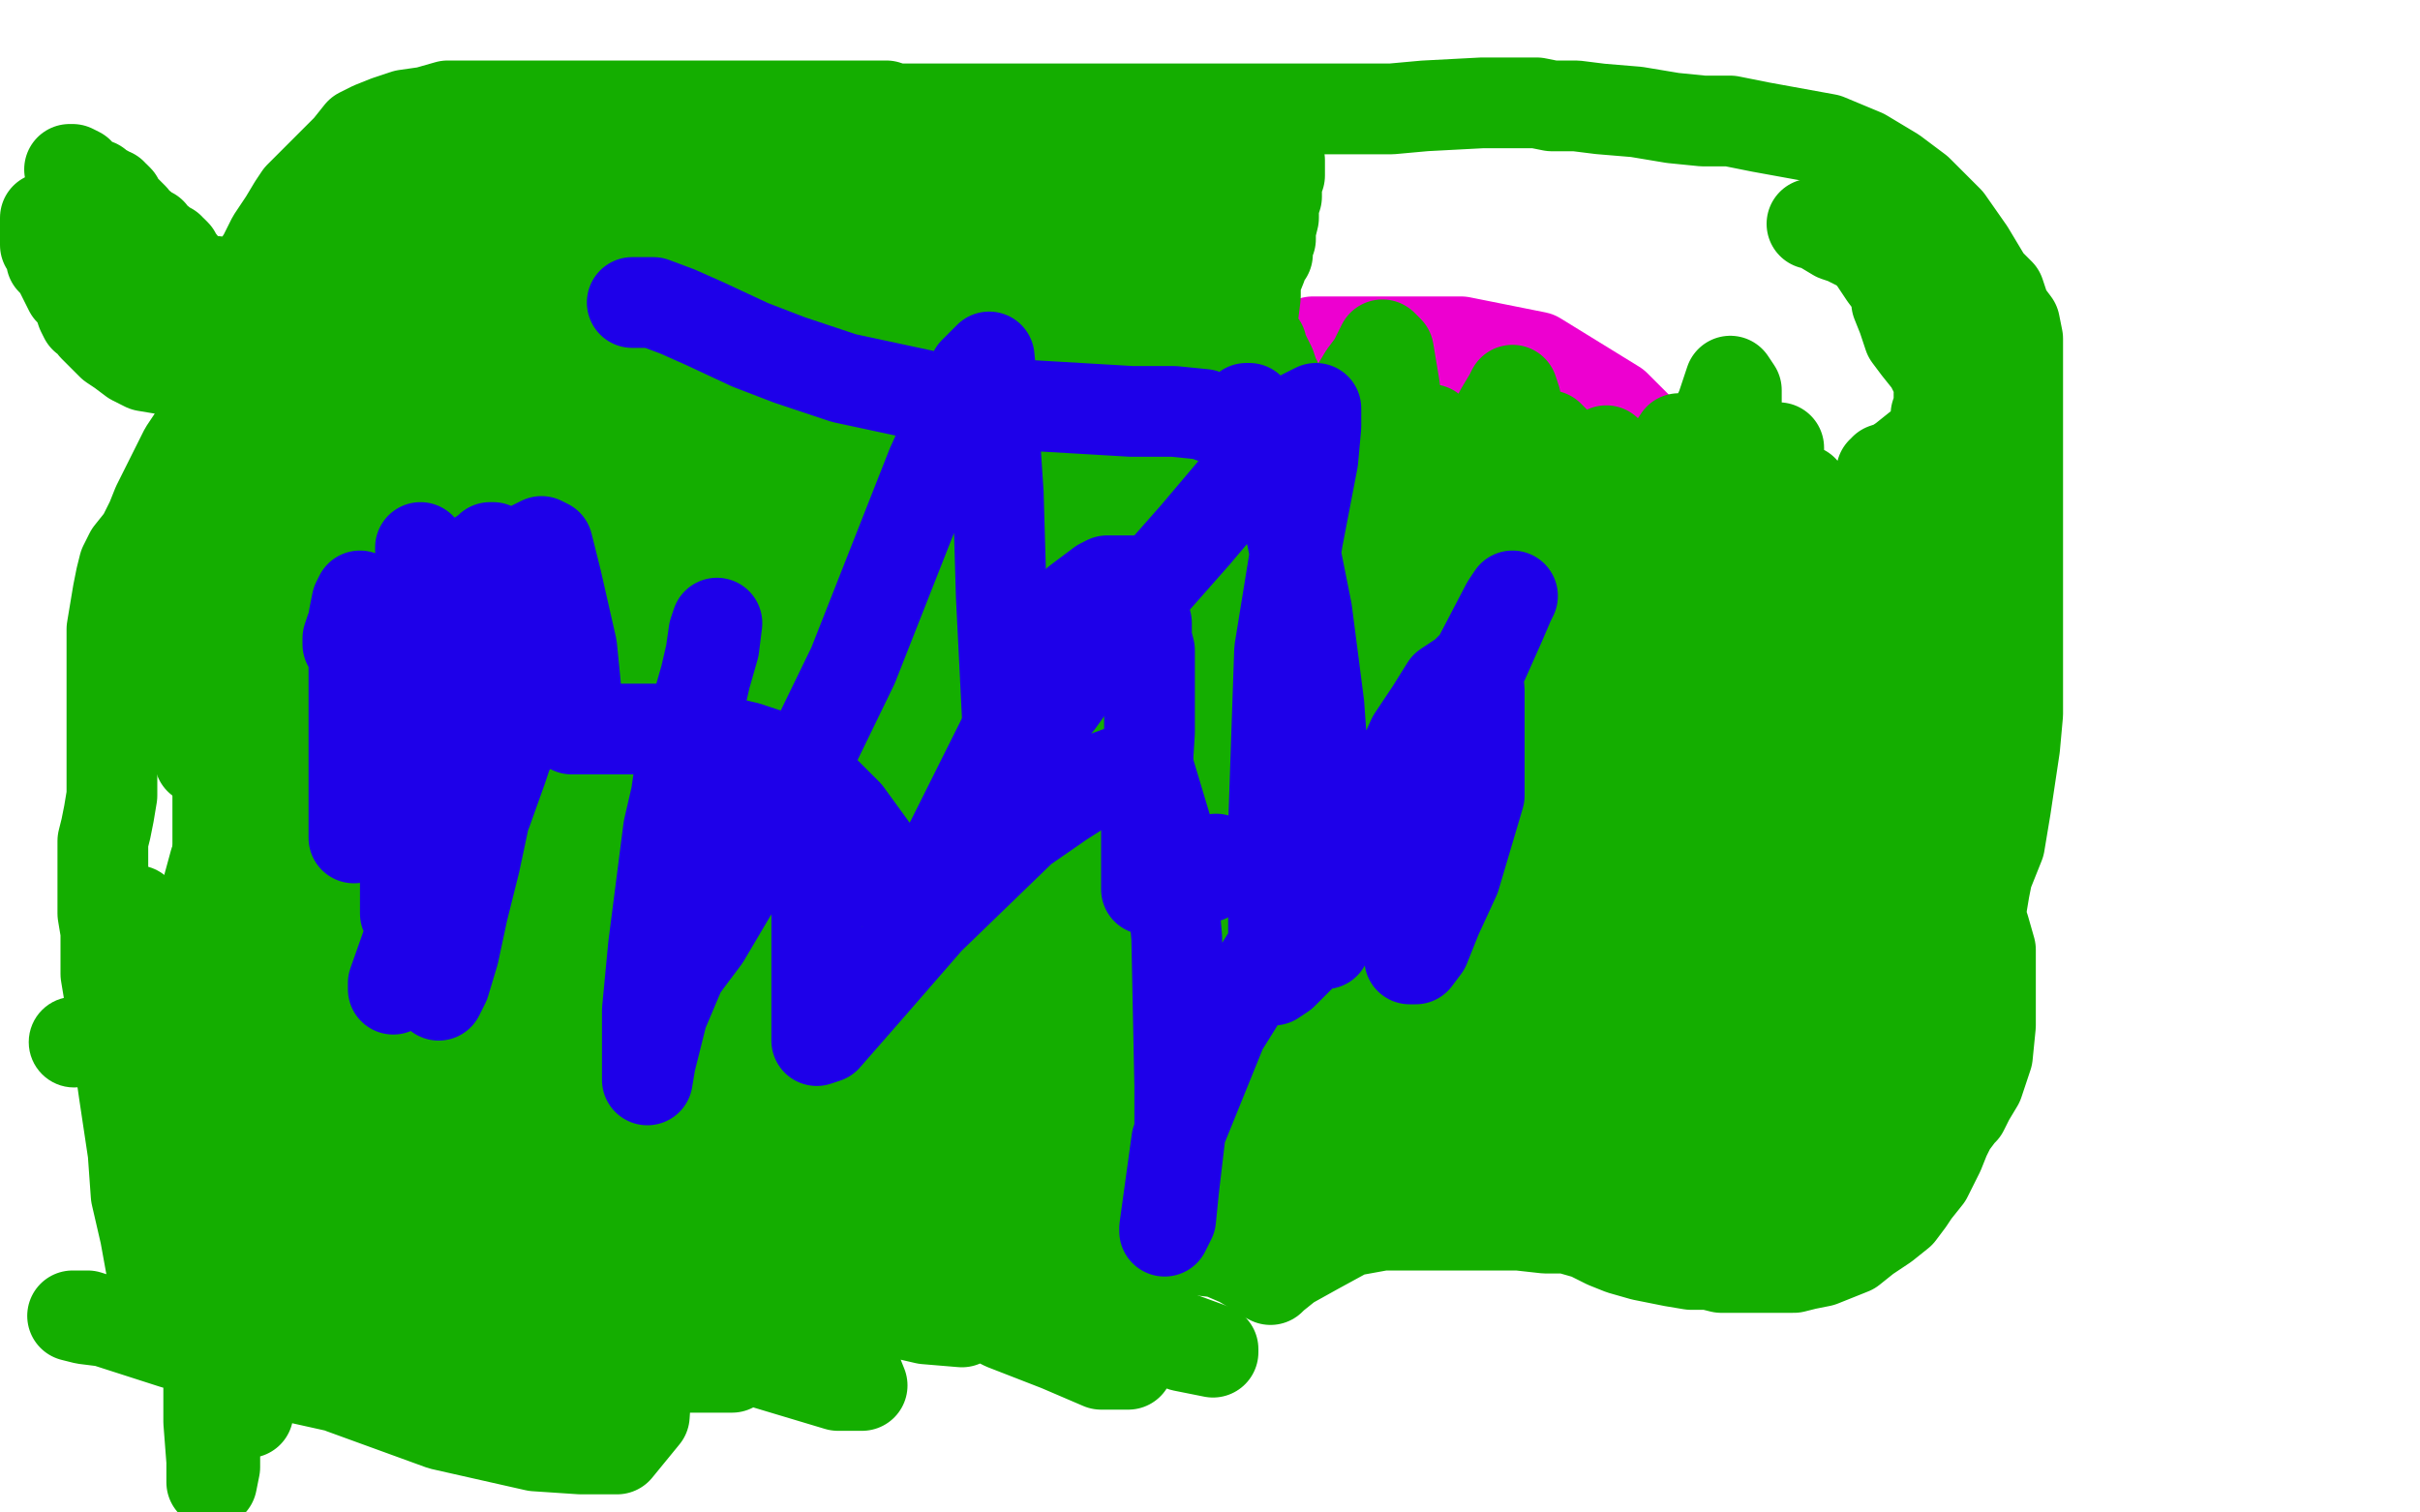 <?xml version="1.0" standalone="no"?>
<!DOCTYPE svg PUBLIC "-//W3C//DTD SVG 1.1//EN"
"http://www.w3.org/Graphics/SVG/1.1/DTD/svg11.dtd">

<svg width="800" height="500" version="1.1" xmlns="http://www.w3.org/2000/svg" xmlns:xlink="http://www.w3.org/1999/xlink" style="stroke-antialiasing: false"><desc>This SVG has been created on https://colorillo.com/</desc><rect x='0' y='0' width='800' height='500' style='fill: rgb(255,255,255); stroke-width:0' /><polyline points="374,441 372,441 372,441 368,439 368,439 362,436 362,436 352,428 352,428 333,411 333,411 316,393 316,393 299,375 299,375 283,356 275,346 272,343 270,340 269,339 267,337 265,333 265,331 265,325 265,317 270,298 274,291 278,285 283,280 308,273 329,273 354,279 373,288 393,302 402,310 414,320 420,325 433,335 437,335 440,335 446,326 463,302 471,290 477,280 482,272 485,231 471,206 448,188 411,172 355,166 339,166 322,166 309,166 289,166 281,166 275,166 269,168 259,175 253,178 246,181 238,185 228,191 221,200 213,219 209,229 194,251 190,255 188,255 186,255 180,255 164,255 149,255 127,255 108,251 92,243 83,234 73,220 68,209 67,198 66,190 68,177 80,173 97,173 119,173 177,215 196,246 215,285 231,336 236,362 237,376 239,390 240,404 240,409 240,413 240,416 237,419 232,419 222,405 216,385 213,328 216,311 223,297 226,292 242,285 256,285 274,293 290,302 304,311 305,312 305,310 293,294 282,280 267,260 255,245 245,231 234,210 232,201 232,197 232,194 232,191 231,191 226,194 216,211 205,238 197,272 196,295 197,314 211,326 227,328 248,327 264,312 285,271 287,241 287,216 273,182 238,141 211,127 182,127 162,153 137,211 134,251 137,295 158,325 206,343 237,343 263,325 277,308 294,260 294,246 274,216 247,188 194,147 167,139 135,142 118,162 93,201 87,227 87,250 100,269 141,313 165,326 185,329 209,329 239,318 249,309 260,299 266,292 271,282 272,280 272,279 272,278 275,271 281,268 291,265 301,265" style="fill: none; stroke: #ed00d0; stroke-width: 30; stroke-linejoin: round; stroke-linecap: round; stroke-antialiasing: false; stroke-antialias: 0; opacity: 1.0"/>
<polyline points="355,281 359,279 359,279 369,275 369,275 392,268 392,268 425,258 425,258 458,250 458,250 480,244 480,244 497,241 497,241 512,240 523,240 536,243 542,250 546,260 549,269 549,279 549,298 549,308 549,315 547,321 529,334 506,340 487,341 463,331 423,276 407,227 405,190 405,157 434,113 450,113 483,113 508,118 534,134 542,142 543,146 543,153 527,175 508,188 485,195 469,196 445,195 437,188 434,179 432,168 434,147 444,140 460,138 477,138 510,157 517,167 522,177 524,185 524,194 521,197 517,199 516,200 514,202 512,203 512,201 512,197 513,192 514,190 515,189 519,189 533,189 540,189 544,189 546,189 548,197 548,207 548,215 538,227 513,232 485,232 464,223 452,214 446,207 441,196 441,192 444,191 452,190 464,190 467,190" style="fill: none; stroke: #ed00d0; stroke-width: 30; stroke-linejoin: round; stroke-linecap: round; stroke-antialiasing: false; stroke-antialias: 0; opacity: 1.0"/>
<polyline points="126,87 126,86 126,86 130,81 130,81 144,69 144,69 159,59 159,59 174,51 174,51 190,44 190,44 198,42 198,42 205,41 209,41 210,41 211,41 212,41 214,41 216,41 218,42 220,43 221,44 223,45 224,47 226,50 228,53 229,59 229,67 229,72 229,79 229,83 228,88 225,93 220,99 217,104 212,112 207,118 203,126 197,139 192,151 190,161 187,173 185,193 185,211 185,225 188,243 191,251 194,257 196,259 198,260 200,261 206,260 216,253 231,240 244,228 253,218 261,208 265,199 268,192 271,181 275,168 278,160 280,153 283,146 285,141 288,138 291,137 293,136 295,135 297,134 298,134 300,134 303,134 311,134 317,134 327,134 341,134 351,136 359,138 362,141 366,145 368,157 370,176 370,188 370,212 367,229 364,244 360,260 359,280 359,294 359,309 359,315 361,321 365,324 369,325 374,325 381,325 390,317 401,302 412,276 417,248 420,227 420,211 420,203 420,199 420,197 420,196 420,194 420,193 420,196 419,202 418,211 418,215 418,217 418,218 418,217 418,209 418,198 418,181 420,168 422,156 423,149 424,146 425,145 423,147 418,152 406,167 395,181 382,199 378,204 374,210 374,207 376,185 382,155 385,132 387,114 388,107 389,100 386,101 370,117 339,149 314,180 294,204 279,225 271,234 267,239 265,240 269,217 281,187 295,152 303,133 305,126 308,117 303,121 276,151 244,193 220,228 193,271 185,286 178,299 174,304 174,302 179,275 195,227 208,191 219,163 225,147 229,138 230,135 230,136 223,157 200,209 188,229 168,268 157,286 152,294 149,298 148,294 150,245 167,184 184,137 197,108 204,92 210,82 212,79 210,88 200,115 188,141 172,177 168,185 165,192 165,191 167,179 173,168 182,155 186,149" style="fill: none; stroke: #14ae00; stroke-width: 30; stroke-linejoin: round; stroke-linecap: round; stroke-antialiasing: false; stroke-antialias: 0; opacity: 1.0"/>
<polyline points="50,414 51,413 51,413 52,413 52,413 53,413 53,413 54,412 54,412 55,412 55,412 57,411 57,411 59,410 59,410 60,410 61,410 63,410 64,410 66,410 67,410 69,410 71,410 74,410 76,410 81,410 84,410 87,410 91,410 95,410 98,410 101,410 103,410 104,410 106,410 112,410 121,410 132,409 139,409 146,409 151,409 157,409 163,409 171,409 182,409 190,409 196,409 203,409 209,410 216,410 223,410 231,410 238,410 246,410 250,410 255,410 258,410 259,410 263,410 269,408 278,406 287,405 296,404 303,404 311,404 321,404 331,406 339,409 348,411 356,412 365,413 372,413 381,413 386,413 394,413 403,414 410,417 415,420 418,422 420,423 421,422 426,418 435,413 446,407 457,405 467,405 475,405 483,405 489,405 496,405 502,405 511,406 518,406 525,408 531,411 536,413 543,415 548,416 553,417 559,418 565,418 569,419 574,419 580,419 585,419 589,419 593,419 597,418 602,417 607,415 612,413 617,409 623,405 628,401 631,397 633,394 637,389 639,385 641,381 643,376 645,372 648,368 649,367 651,363 654,358 657,349 658,339 658,323 658,314 656,307 655,304 655,300 656,294 657,289 661,279 663,267 666,247 667,236 667,221 667,210 667,198 667,186 667,173 667,162 667,149 667,134 667,128 667,121 667,115 667,112 666,107 663,103 661,97 657,93 651,83 644,73 634,63 626,57 616,51 604,46 593,44 582,42 572,40 563,40 553,39 541,37 529,36 521,35 513,35 508,34 507,34 506,34 500,34 490,34 471,35 460,36 446,36 435,36 418,36 402,36 389,36 369,36 358,36 347,36 335,36 325,36 316,36 308,36 301,36 296,36 293,35 291,35 285,35 276,35 262,35 243,35 230,35 215,35 202,35 191,35 182,35 172,35 163,35 155,35 148,35 141,37 134,38 128,40 123,42 119,44 115,49 111,53 109,55 105,59 102,62 99,65 97,68 94,73 90,79 87,85 83,91 80,99 77,108 74,119 72,130 70,141 68,151 67,162 66,173 66,187 66,209 66,224 66,234 66,243 66,247 66,249 66,250 66,251 68,252 70,253 72,254 75,255 75,264 77,277 82,297 88,321 95,341 104,361 115,380 121,387 135,397 154,398 171,398 188,393 201,389 217,385 236,378 259,370 276,361 289,354 306,344 320,334 330,329 341,321 347,315 353,306 356,296 358,287 358,275 351,259 339,242 326,226 314,217 302,208 285,200 253,195 216,195 198,195 186,195 174,196 163,198 151,201 137,207 120,217 108,225 97,235 90,242 85,252 83,268 83,281 84,296 91,312 104,328 118,337 149,344 174,345 216,343 252,334 279,324 296,317 308,311 313,305 315,296 306,279 284,258 254,236 230,222 193,210 165,210 141,221 114,243 101,260 92,280 91,306 95,321 114,341 148,354 166,354 191,348 215,332 226,322 232,310 235,296 226,276 204,258 176,246 141,241 118,242 88,261 77,275 71,285 68,296 69,308 85,324 111,333 135,334 150,334 164,325 169,310 168,289 160,279 149,270 138,267 131,268 127,285 126,306 126,321 134,335 149,343 163,343 170,339 178,324 178,311 171,294 158,282 151,278 140,274 137,275 134,287 134,303 138,320 147,329 158,335 165,336 170,333 170,324 166,316 160,312 151,309 146,309 141,309 137,312 135,315 133,320 133,325 133,328 140,330 144,330 146,323 146,313 135,298 121,284 115,279 107,274 103,273 100,273 99,278 99,291 100,303 107,311 115,316 119,316 122,314 125,307 126,299 126,292 124,287 120,282 115,282 113,283 109,290 107,298 107,313 111,320 127,329 142,329 154,328 159,324 163,321 163,318 163,316 164,314 165,311 173,309 181,309 191,309 196,310 201,312 203,312 205,312 206,312 207,312 208,311 210,309 212,308 213,306 215,306 215,305 215,304 214,301 211,295 206,290 203,288 201,286 200,286 199,287 199,291 199,298 199,308 199,313 199,317 199,319 199,320 198,320 198,322 198,324 198,326 198,327 198,328 198,329 197,329 199,328 209,322 231,311 241,308 253,303 261,301 265,300 267,300 268,301 268,302 268,303 268,305 269,306 269,307 270,307 270,306 270,304 270,303 270,302 271,301 271,300 272,299 273,299 274,299 275,298 277,298 278,297 279,297 281,297 282,296 283,296 283,295 284,295 284,294 284,291 284,289 284,287 284,285 284,283 281,281 276,279 271,278 265,276 261,276 259,276 257,276 256,275 254,274 252,274 248,273 245,271 242,271 239,270 238,269 236,268 234,266 232,263 231,260 229,257 228,254 227,252 227,251 225,251 225,250 226,250 229,250 232,250 237,250 242,252 249,256 255,261 257,263 259,265 260,265 261,265 262,265 263,265 264,265 266,265 267,265 268,266 271,267 273,268 275,270 279,272 282,274 284,275 287,277 291,280 292,280 294,282 297,282 306,284 314,288 323,293 327,295 329,297 330,298 330,299 330,300 330,301 330,303 330,304 329,305 329,306 328,306 327,306 325,306 323,305 321,305 321,303 321,300 322,297 324,294 326,293 328,292 329,292 330,292 330,291 331,291 331,290 331,289 331,288 331,285 331,281 331,278 330,276 330,275 330,274 329,273 327,271 325,269 325,268 324,267 323,267 322,265 321,263 319,261 317,260 315,258 314,258 314,257 312,254 311,251 310,247 308,244 307,242 307,241 306,241 305,240 305,239 303,238 302,237 300,237 299,236 298,236 298,234 297,234 296,234 295,234 293,234 292,234 292,235 291,236 291,237 291,238 291,242 291,247 291,251 291,254 291,255 291,256 291,257 291,258 290,260 288,263 287,264 286,267 286,268 286,271 286,273 284,273 283,268 280,260 279,256 278,252 277,250 277,248 278,247 279,246 284,243 285,242 287,242 289,242 293,242 298,241 301,239 304,238 305,237 306,236 306,235 307,234 308,233 308,231 308,229 311,226 312,223 314,221 315,219 316,219 317,217 320,215 321,213 322,212 323,211 323,210 324,209 325,208 325,204 326,201 327,199 328,196 328,194 329,193 329,192 329,191 330,191 330,189 332,188 332,187 333,186 335,186 336,186 337,186 338,186 339,186 339,185 339,184 340,178 341,175 341,173 342,172 342,170 343,170 344,169 345,168 347,164 348,162 349,159 350,159 350,160 350,164 350,171 350,176 350,181 350,184 350,185 350,186 350,187 350,189 350,192 350,194 350,196 350,197 350,198 350,199 350,201 350,202 350,204 350,206 350,208 351,209 351,210 351,211 351,212 351,213 351,215 351,217 351,218 351,219 351,220 351,221 351,223 351,226 350,228 350,229 350,230 348,230 347,230 346,230 345,230 342,228 340,226 332,220 324,212 315,202 306,190 301,179 296,166 295,159 295,155 294,153 294,152 295,152 296,152 297,152 298,152 299,152 301,152 305,152 307,152 308,152 309,152 310,152 311,152 313,152 315,151 316,151 317,150 318,150 318,149 320,149 320,148 319,148 315,148 310,148 304,147 297,146 290,143 280,141 274,139 268,137 262,137 257,137 254,138 251,140 250,141 249,142 249,143 248,145 247,148 246,149 245,152 245,154 245,156 245,158 245,161 244,166 244,168 244,169 243,170 242,170 241,170 240,171 238,171 237,171 237,170 235,165 233,162 232,159 231,156 231,155 231,154 231,151 231,149 231,145 231,143 231,142 232,141 232,140 232,138 233,137 233,135 234,134 235,133 235,132 235,131 236,129 236,128 237,126 237,125 237,124 238,123 238,121 238,119 238,118 240,116 240,115 240,114 240,112 242,109 242,106 243,102 244,97 244,90 245,84 247,77 247,73 248,71 248,69 248,68 248,67 248,66 250,64 250,63 250,61 252,60 254,59 256,59 257,59 258,59 258,60 258,61 259,62 260,64 263,75 264,91 264,115 264,134 264,146 263,156 263,159 263,161 263,162 263,163 263,160 264,152 269,134 274,107 276,88 279,71 280,63 282,56 283,54 283,53 284,53 284,52 286,52 286,50 287,50 288,51 288,53 289,57 289,63 289,71 289,87 289,104 288,114 286,122 286,124 286,123 289,118 299,104 308,88 311,80 315,70 317,65 318,63 318,62 319,62 320,62 321,62 322,62 324,62 325,76 325,98 325,120 322,140 320,145 317,150 317,151 317,150 324,140 333,125 345,104 354,91 359,82 362,78 364,78 364,91 360,110 354,126 347,136 344,142 342,143 342,142 345,136 353,123 357,113 361,103 363,94 363,90 363,84 362,81 356,77 343,72 331,69 320,66 313,66 308,66 304,66 301,66 299,66 298,66 300,66 308,64 318,64 331,64 339,64 346,64 351,64 352,64 349,64 336,64 321,64 310,64 298,64 292,64 289,64 290,64 291,64 292,64 290,64 280,64 263,64 243,65 216,73 197,83 185,92 177,97 172,101 170,103 170,105 170,109 170,113 170,115 171,115 177,103 180,90 185,75 188,65 190,62 192,59 193,58 192,58 190,58 187,58 185,57 184,57 183,57 182,57 181,57 177,57 172,59 169,60 164,61 160,62 158,62 157,62 156,63 156,65 155,70 153,77 151,84 150,89 149,90 148,92 148,93 147,95 146,98 145,103 145,108 145,113 145,120 145,129 145,139 145,148 145,155 145,162 145,168 145,174 145,178 147,186 153,197 155,205 157,211 158,214 158,212 158,200 158,181 156,152 156,133 156,120 156,112 156,107 156,108 156,111 156,116 155,125 155,133 155,136 155,140 155,144 155,146 155,147 155,149 155,151 155,153 152,158 148,163 144,169 140,175 134,180 129,182 123,184 118,184 115,184 112,184 111,184 110,183 109,181 109,180 109,178 109,165 109,142 109,125 110,112 112,102 114,94 116,90 118,86 120,84 124,83 127,82 130,82 131,82 133,82 134,82 136,82 140,82 143,82 146,84 148,89 149,94 150,98 150,103 150,107 148,114 143,120 140,124 137,128 134,131 132,134 130,138 129,142 128,146 128,150 128,154 128,158 128,163 128,168 128,174 129,178 129,182 130,185 131,185 133,185 134,186 135,187 136,187 136,186 136,170 136,160 135,148 135,142 134,138 133,134 133,129 132,112 132,95 132,84 132,76 132,72 133,71 133,70 133,69 135,66 139,62 141,59 145,57 147,56 148,55 149,55 150,55 149,55 145,55 140,57 133,59 127,61 122,64 118,67 114,71 112,72 109,76 106,80 105,83 103,89 103,91 101,96 101,100 100,103 100,107 99,112 98,117 98,121 98,126 97,133 96,137 95,141 95,144 94,146 94,149 94,152 94,157 94,163 94,169 94,174 94,178 95,181 95,184 95,190 91,200 89,204 86,209 84,212 83,213 83,214 82,215 82,217 82,218 82,219 82,220 82,223 82,225 82,228 82,231 82,234 82,237 82,239 83,239 85,236 87,233 90,230 94,225 98,222 101,219 103,217 106,215 108,214 110,212 115,209 120,204 125,200 129,196 132,195 134,194 136,194 138,194 140,194 146,194 150,194 156,194 162,194 166,194 170,195 176,195 181,196 185,197 191,198 196,198 202,200 208,203 211,206 214,208 220,208 234,208 252,208 266,208 284,214 302,222 315,229 325,235 333,241 337,245 340,249 341,252 343,255 345,259 346,262" style="fill: none; stroke: #14ae00; stroke-width: 30; stroke-linejoin: round; stroke-linecap: round; stroke-antialiasing: false; stroke-antialias: 0; opacity: 1.0"/>
<polyline points="347,267 348,270 348,272 349,276 349,279 350,284 350,288 350,291 351,294 351,296 351,297 352,298 353,298 355,298 360,299 363,300 367,301 373,302 377,303 380,303 382,303 383,303 384,303 385,303 385,302 386,301 386,299 387,297 388,292 389,287 389,280 390,272 391,267 391,263 392,260 393,258 393,256 395,252 396,248 398,245 399,241 399,238 400,236 401,234 401,233 401,231 402,227 403,223 403,219 403,218 403,216 403,215 402,215 400,213 398,213 397,212 396,212 396,211 396,210 396,209 396,206 395,203 395,202 395,205 393,213 393,222 391,233 390,238 388,244 386,250 384,253 382,259 380,263 378,268 377,272 377,273 376,273 376,275 376,276 376,277 376,278 376,279 375,279 374,280 374,282 374,279 374,269 375,257 379,241 386,221 392,208 398,199 408,185 414,178 419,171 422,168 424,165 425,163 425,162 425,156 425,146 424,136 423,131 422,127 422,126 421,126 421,124 420,121 418,117 417,115 417,114 416,114 415,115 413,118 411,121 408,125 405,131 402,138 401,145 399,155 398,162 398,169 398,171 398,174 398,175 400,172 404,164 409,155 412,144 414,134 414,127 414,120 414,113 414,106 415,98 415,93 417,88 418,84 420,79 420,76 421,72 421,68 422,65 422,62 422,60 423,58 423,57 423,55 423,54 423,53 421,53 420,53 416,52 412,52 408,52 404,52 401,53 399,54 397,54 393,54 389,54 384,54 378,54 371,54 365,54 364,54 358,54 356,54 353,54 351,54 349,54 348,54 346,54 349,55 357,60 365,64 372,66 379,68 384,68 391,69 395,70 401,71 404,72 407,75 411,77 413,79 416,81 418,82 418,83 419,83 419,84 415,86 411,87 401,90 387,93 374,95 365,96 358,96 354,96 353,96 353,95 353,93 358,91 363,89 367,87 371,86 373,86 374,86 376,86 377,86 377,87 377,89 377,90 377,91 377,93 377,95 378,100 381,109 388,123 392,132 397,141 400,149 403,156 405,159 407,162 408,165 409,166 409,168 408,168 407,168 403,166 398,156 392,141 385,128 376,113 363,103 353,98 338,94 328,93 316,91 303,91 288,89 274,89 260,88 252,88 239,87 234,87 229,87 227,87 225,87 225,86 224,84 223,80 221,75 220,69 218,64 217,62 216,60 215,60 214,61 212,63 210,64 208,65 207,66 206,66 208,66 213,66 218,66 223,66 232,69 243,78 253,92 271,118 286,145 300,182 305,205 311,235 312,255 313,278 313,291 310,302 306,310 302,316 299,322 297,325 297,328 296,330 294,334 290,336 282,343 274,348 265,353 259,358 252,363 246,367 242,369 239,370 235,370 233,370 232,370 230,370 229,370 228,370 226,370 224,370 222,370 220,370 216,370 212,370 208,370 205,370 202,370 200,370 196,370 188,371 178,374 169,377 162,380 155,381 150,382 147,383 144,383 140,383 137,383 135,383 133,383 130,383 129,383 127,383 126,383 125,383 124,383 122,381 120,380 119,378 117,376 117,375 117,373 116,371 115,369 114,367 114,366 114,365 114,364 120,361 127,358 132,358 136,358 141,363 143,366 147,370 152,375 156,376 163,378 169,379 175,379 183,379 190,379 198,379 207,378 218,374 230,370 240,366 248,362 256,359 263,357 270,354 273,353 278,352 281,351 282,351 283,350 281,350 275,350 267,350 260,356 253,363 249,367 246,373 245,376 244,380 244,383 242,386 241,388 239,388 235,388 232,388 229,388 226,389 225,389 225,390 225,391 225,392 225,395 227,397 232,399 236,399 242,399 249,399 255,398 259,398 265,398 271,398 276,398 281,398 287,398 291,398 297,397 303,397 308,397 315,397 323,399 328,400 333,401 336,401 342,397 351,393 360,391 369,391 371,391 376,391 381,391 383,391 386,391 388,392 391,393 393,393 397,394 401,394 406,395 413,396 419,396 422,396 426,397 431,398 434,399 437,401 439,401 441,402 443,402 449,397 456,394 462,391 471,390 479,390 484,390 491,390 496,390 502,391 505,392 510,394 514,395 518,397 523,398 527,399 531,400 533,400 536,401 541,401 551,400 563,398 572,398 578,398 583,398 589,398 594,398 598,398 603,398 606,398 608,398 610,398 612,398 616,396 621,393 624,391 626,389 628,387 628,386 628,385 628,383 628,380 628,376 628,369 628,364 629,360 631,356 635,352 637,350 637,349 638,348 639,346 640,345 640,344 641,339 643,333 645,325 647,319 649,315 651,312 651,311 652,313 648,317 641,324 629,333 620,338 610,345 604,350 598,355 590,365 585,371 579,377 576,378 573,380 571,381 571,383 570,383 567,384 563,385 561,386 558,387 555,388 553,388 552,388 552,384 554,380 564,370 578,361 589,358 604,355 618,354 627,354 635,354 639,354 642,354 643,354 643,356 642,356 636,358 630,360 616,364 601,371 592,376 586,379 581,382 577,384 576,385 576,384 581,381 586,380 592,380 595,380 597,380 598,380 599,380 598,380 592,380 580,383 568,384 552,386 536,386 522,386 509,384 504,383 501,381 499,378 499,376 499,372 507,364 530,349 546,340 565,331 580,325 599,318 612,314 616,312 619,312 618,314 606,322 586,333 559,342 538,347 524,350 512,353 507,353 506,353 507,353 521,351 535,346 562,336 582,330 593,327 602,325 599,329 584,341 565,355 548,367 537,373 528,376 524,378 522,378 522,377 530,373 537,371 542,369 544,369 544,368 544,363 544,356 544,349 540,341 536,335 527,328 520,324 514,322 505,318 502,316 499,314 498,314 498,310 498,302 501,293 506,286 511,282 517,281 519,305 519,327 519,325 521,320 522,316 522,315 522,314 519,314 510,317 501,323 492,330 484,336 479,339 478,340 477,339 477,331 478,315 486,298 492,286 498,278 501,274 503,274 504,274 504,280 504,289 504,305 504,322 504,329 504,333 504,331 504,329 503,327 502,326 500,326 498,323 497,322 495,320 494,320 494,319 496,316 499,311 500,308 502,305 503,304 503,302 503,301 503,297 503,295 501,291 501,290 501,289 501,288 501,286 503,284 503,282 504,280 505,278 505,277 505,276 505,274 505,268 506,263 507,259 507,257 509,257 510,256 511,256 512,256 513,258 513,259 513,260 514,262 514,264 515,267 516,269 516,270 516,271 517,272 517,274 518,274 518,275 519,276 519,277 519,278 520,279 520,280 521,280 522,281 523,282 525,285 527,288 527,292 529,295 529,298 529,294 527,290 524,284 522,280 520,277 519,275 519,273 518,271 518,269 518,268" style="fill: none; stroke: #14ae00; stroke-width: 30; stroke-linejoin: round; stroke-linecap: round; stroke-antialiasing: false; stroke-antialias: 0; opacity: 1.0"/>
<polyline points="591,256 590,256 590,256 588,258 588,258 586,262 586,262 584,265 584,265 581,269 581,269 580,272 580,272 578,276 578,276 577,282 577,284 576,289 576,291 576,292 576,293 576,294 576,295 576,296 576,297 576,298 576,299 576,300 576,301 576,300 576,297 575,295 575,294 575,296 575,299 575,302 575,304 575,305 575,304 575,302 575,301 575,299 575,298 575,297 575,296 575,295 576,296 576,297 576,299 577,299 580,293 582,287 585,282 586,280 587,280 587,284 587,288 587,292 587,294 589,291 591,285 594,279 596,275 596,274 596,275 596,278 596,285 596,293 594,299 594,301 594,300 594,296 597,291 599,287 600,285 601,285 601,286 601,290 601,296 601,300 601,302 603,302 606,299 607,297 607,296 608,296 609,298 609,299 609,301 610,302 611,302 612,300 614,298 615,296 617,296 618,296 618,298 618,300 619,300 620,300 622,298 623,297 624,297 625,297 625,298 626,301 627,304 627,306 627,309 628,309 629,309 630,309 631,308 631,306 631,305 632,303 632,301 633,296 633,293 633,290 634,287 634,285 634,282 635,278 636,274 637,268 638,263 639,259 640,255 642,251 643,249 644,247 644,246 644,245 645,244 645,242 645,241 645,240 645,239 645,238 645,236 646,233 646,232 646,230 646,227 646,224 646,221 646,218 646,216 646,215 645,215 644,215 642,215 640,215 639,215 637,215 636,216 634,217 631,218 629,220 626,221 624,221 624,222 622,224 622,226 622,232 622,240 623,247 624,253 624,257 625,260 625,261 625,263 625,266 624,269 624,271 624,273 624,274 624,275 624,276 623,277 622,277 621,277 619,277 618,277 616,275 614,272 613,269 612,264 612,260 612,259 612,256 612,252 612,248 614,243 614,239 614,238 614,236 614,234 614,227 614,221 614,214 614,210 614,208 614,206 614,202 614,196 613,188 613,184 612,181 610,183 608,188 604,194 596,204 591,214 585,226 581,240 581,245 580,250 580,252 580,255 580,257 580,262 581,269 583,277 584,286 586,298 586,310 586,319 584,323 582,326 578,326 572,311 563,275 556,243 553,215 551,179 551,172 551,164 553,159 557,159 560,162 568,177 572,191 575,214 575,237 575,252 575,270 573,283 569,292 567,296 566,297 562,297 559,288 555,265 555,238 555,219 555,209 560,197 563,194 568,193 575,193 582,206 586,227 587,253 587,272 583,289 579,296 573,301 568,301 560,291 555,272 552,241 552,222 552,209 553,200 556,196 560,203 565,225 567,247 567,265 566,275 563,279 559,283 554,284 550,284 549,279 547,273 545,269 545,267 546,269 550,277 554,290 555,302 555,311 555,319 552,324 550,327 549,328 548,328 546,322 542,310 538,296 533,280 530,273 529,268 529,267 529,268 531,277 536,287 539,295 540,299 542,300 542,297 542,281 530,253 512,218 499,196 493,187 487,178 484,172 483,171 484,171 492,171 501,175 512,185 520,199 527,215 529,223 531,228 531,226 528,213 518,193 505,172 498,164 493,157 490,154 488,154 488,155 488,172 503,206 515,224 526,236 534,239 539,240 542,240 542,235 541,225 532,213 521,199 513,192 508,188 498,185 495,185 491,198 491,228 502,258 517,281 530,299 538,310 543,317 545,319 545,315 541,294 525,266 499,234 479,216 462,203 454,200 447,198 446,198 446,205 459,230 473,249 498,274 509,283 518,287 522,291 525,292 520,290 495,276 469,261 436,241 426,235 417,230 411,227 410,228 422,244 445,266 462,281 470,288 476,293 475,292 458,278 439,265 418,254 405,247 395,242 392,242 395,244 423,266 453,290 483,308 490,313 503,321 507,325 505,325 479,322 465,318 453,315 447,313 445,312 447,312 457,318 476,329 499,344 505,347 511,351 513,353 510,353 484,341 456,327 433,315 424,310 417,307 416,306 417,307 441,323 479,344 495,351 508,358 516,362 519,363 508,357 485,346 460,335 445,329 437,326 433,326 435,327 453,338 466,345 474,349 479,351 477,351 454,343 431,333 416,327 408,323 402,320 409,323 437,338 477,360 490,368 498,373 502,376 491,376 456,364 410,349 392,343 376,338 366,334 363,333 367,333 402,347 431,360 445,366 458,373 464,375 463,375 431,359 400,346 387,341 376,337 370,336 368,335 373,338 400,357 415,365 419,366 426,370 428,371 425,371 380,354 360,347 348,343 340,340 337,339 345,342 363,352 396,367 409,372 422,376 423,377 417,375 392,364 370,353 353,346 345,343 342,342 349,347 376,363 405,378 419,384 432,391 438,393 436,392 415,380 393,369 372,361 362,359 355,357 353,356 355,357 368,365 384,372 394,376 404,381 409,383 402,383 375,374 355,365 337,358 328,354 321,351 318,349 325,353 347,366 357,371 369,379 375,382 376,383 370,381 356,375 342,370 327,366 320,365 316,364 314,364 317,366 323,370 327,373 331,375 329,374 323,370 319,368 316,366 312,365 306,365 297,364 289,364 283,364 273,363 266,363 261,362 258,361 257,361 261,361 275,361 299,365 308,367 320,370 326,372 320,372 312,372 291,367 265,362 257,362 249,361 246,361 245,361 248,361 258,364 275,372 287,378 293,380 297,382 293,382 275,379 266,377 255,375 251,374 256,374 274,380 298,388 307,392 318,396 310,396 281,386 267,380 255,374 247,369 244,367 243,366 245,366 268,362 311,352 356,341 393,328 405,320 413,311 414,301 414,296 411,289 413,274 417,260 420,250 424,237 427,230 429,223 431,221 437,221 445,223 451,231 456,240 457,247 457,254 451,260 446,265 442,268 439,271 438,270 438,255 438,225 441,196 442,186 443,174 443,169 444,169 448,179 454,208 457,233 457,258 457,264 455,273 453,278 452,279 452,280 451,280 450,280 449,281 447,283 445,286 441,291 439,294 437,297 436,298 435,300 434,302 433,304 432,306 431,306 431,296 431,282 431,276 432,266 433,262 433,261 435,261 435,260 435,249 435,215 435,185 436,165 439,150 443,138 445,134 448,129 451,124 454,120 456,116 457,114 459,116 461,128 463,145 466,169 466,186 466,201 466,212 466,217 466,219 467,218 467,205 469,181 470,162 471,151 472,144 472,142 473,142 473,150 473,160 473,178 472,189 472,192 472,196 472,195 472,189 479,171 486,156 493,142 496,136 499,131 500,129 501,132 501,143 501,165 499,180 498,192 497,200 496,204 496,197 498,185 505,165 508,156 511,147 512,144 514,146 514,154 514,165 514,177 514,185 513,191 513,193 513,190 517,178 522,167 527,157 530,152 530,150 531,149 531,150 531,161 531,177 531,190 530,202 529,209 528,211 528,208 532,198 538,181 547,163 549,156 553,148 555,145 556,145 556,148 556,158 556,167 555,171 554,169 560,155 565,143 569,135 571,129 572,126 574,129 574,143 574,162 574,174 573,183 572,187 572,185 574,181 577,173 582,162 584,155 587,151 588,148 588,149 588,154 588,164 586,171 586,174 586,173 588,169 591,166 592,164 594,163 595,162 596,162 596,163 596,166 596,170 595,174 595,177 595,179 595,180 596,180 598,178 600,176 603,173 604,172 605,172 606,172 606,173 606,174 607,175 607,176 608,176 610,177 612,178 612,179 613,180 614,183 617,188 619,192 619,194 619,196 620,196 620,197 620,198 621,198 622,198 623,198 625,198 627,198 628,198 629,198 630,198 632,198 633,198 635,198 636,198 637,198 637,197 638,197 639,197 639,196 639,195 640,194 641,192 642,191 642,189 643,188 644,188 644,187 646,185 646,183 647,180 647,178 647,176 647,174 648,171 648,168 648,165 648,163 648,161 648,160 648,159 648,158 648,155 646,150 644,143 642,136 642,131 640,124 638,120 634,115 631,111 630,108 629,105 627,100 627,98 626,95 623,91 621,88 619,85 617,83 616,82 614,81 610,79 607,78 602,75 600,74 599,74 600,74 605,74 614,78 622,82 633,90 641,94 644,96 645,97 646,97 646,98 646,101 646,106 646,111 645,115 645,117 644,119 644,120 643,122 642,126 641,130 641,134 640,137 640,140 639,143 637,146 634,148 629,152 626,154 623,155 623,156 622,156 622,157 622,158 622,160 622,163 622,165 622,167 622,168 622,169" style="fill: none; stroke: #14ae00; stroke-width: 30; stroke-linejoin: round; stroke-linecap: round; stroke-antialiasing: false; stroke-antialias: 0; opacity: 1.0"/>
<circle cx="24.5" cy="344.5" r="15" style="fill: #14ae00; stroke-antialiasing: false; stroke-antialias: 0; opacity: 1.0"/>
<circle cx="55.5" cy="356.5" r="15" style="fill: #14ae00; stroke-antialiasing: false; stroke-antialias: 0; opacity: 1.0"/>
<polyline points="23,56 24,56 24,56 26,57 26,57 28,60 28,60 29,60 29,60 29,61 29,61 31,61 32,61 33,62 35,63 36,64 37,64 37,65 38,65 39,66 39,68 40,69 41,70 42,70 44,72 45,74 47,75 48,76 48,77 50,77 50,79 51,79 53,80 55,82 56,82 56,83 57,83 58,84 58,86 59,86 59,87 60,87 60,88 61,89 62,90 63,91 64,91 65,92 65,93 67,93 68,93 69,93 71,93 72,94 72,95 73,96 74,97 75,99 77,101 78,101 80,103 82,105 84,106 87,108 88,109 90,111 92,113 93,113 94,115 94,116 95,116 95,118 95,119 92,121 87,122 81,122 76,122 70,122 64,122 58,122 54,122 48,121 44,119 40,116 37,114 34,111 32,109 31,108 30,106 28,105 27,103 26,100 25,98 23,96 22,94 21,92 20,90 19,88 17,86 17,84 16,82 15,81 15,79 15,77 15,75 15,73 15,72 16,72 17,72 18,72 20,72 23,72 27,74 30,77 32,79 35,82 38,83 41,85 44,87 47,88 50,91 53,94 55,96 57,97 59,99 59,100 61,102 64,105 66,108 68,108 70,112 71,114 72,117 73,121 73,125 71,131 68,136 65,143 61,149 58,155 55,161 52,167 50,172 47,178 43,183 41,187 40,191 39,196 38,202 37,208 37,215 37,222 37,226 37,234 37,241 37,244 37,253 37,260 37,263 36,269 35,274 34,278 34,284 34,288 34,293 34,297 34,300 34,302 35,308 35,322 38,340 41,361 44,381 45,395 48,408 50,419 52,428 54,434 55,438 56,440 58,440 61,426 67,402 70,369 72,334 72,297 72,274 72,262 72,252 72,248 73,247 73,253 73,268 73,288 73,311 72,342 70,374 69,422 69,454 69,470 70,483 70,490 71,485 71,451 68,423 59,361 54,333 49,315 47,306 46,302 45,301 45,307 47,319 53,346 65,396 73,427 78,450 80,462 81,467 82,467 84,456 88,429 90,402 92,378 93,364 93,356 93,359 93,369 91,389 90,407 88,420 87,430 87,434 87,433 87,406 89,385 96,351 99,327 101,315 103,307 103,308 103,330 103,365 103,389 103,403 103,411 108,401 120,381 136,356 141,347 148,341 149,341 150,353 150,375 150,401 150,429 149,442 148,454 146,460 146,462 146,463 146,464 146,465 146,466 147,466 148,466 148,461 150,453 158,442 172,424 190,409 204,404 212,403 220,403 225,405 229,411 229,415 230,420 230,423 219,423 200,423 160,421 133,421 111,423 105,425 98,427 96,427 100,427 113,426 133,426 146,426 153,427 158,428 153,431 137,431 113,430 85,427 69,426 60,425 54,425 51,425 56,425 80,428 110,436 132,442 138,443 146,446 148,448 138,449 110,449 77,446 50,441 36,437 28,436 24,435 29,435 57,444 87,453 114,459 126,462 134,464 137,465 135,465 116,458 107,454 96,451 90,449 91,449 113,459 146,471 177,478 192,479 204,479 213,468 214,453 211,437 209,430 207,418 209,413 231,417 259,433 274,443 283,453 285,458 277,458 247,449 225,436 218,429 215,429 211,425 208,425 204,427 194,434 187,437 180,439 173,440 169,441 167,441 167,442 182,447 205,451 226,452 235,452 242,452 240,452 221,452 188,452 163,450 142,447 126,444 118,443 116,441 119,441 132,442 156,442 181,439 195,434 203,430 209,428 206,428 185,426 166,423 156,420 147,417 143,414 149,410 189,410 229,416 270,428 293,433 306,436 318,437 318,432 310,422 299,414 285,408 280,408 277,407 283,408 311,418 355,429 380,438 390,442 401,446 401,447 391,445 360,433 344,427 336,424 329,422 326,422 329,422 350,431 359,437 365,442 372,449 373,451 364,451 350,445 332,438 324,434 316,432 314,431 315,430 330,430 344,430 354,430 360,430 361,430 358,430 353,428 349,426 346,425 345,424" style="fill: none; stroke: #14ae00; stroke-width: 30; stroke-linejoin: round; stroke-linecap: round; stroke-antialiasing: false; stroke-antialias: 0; opacity: 1.0"/>
<polyline points="139,181 139,182 139,182 140,191 140,191 142,205 142,205 144,215 144,215 145,230 145,230 145,242 145,242 144,253 144,253 141,265 137,277 136,284 134,292 134,298 134,301 134,302 136,298 138,285 139,269 141,241 142,221 146,207 150,195 154,188 158,184 161,182 162,181 163,181 163,183 163,195 161,215 157,237 150,264 143,290 138,304 133,317 131,323 130,327 130,325 136,308 144,285 151,260 157,236 161,223 164,216 166,210 167,207 168,212 168,225 164,252 157,285 153,301 150,315 147,325 145,329 145,324 148,306 156,281 161,268 166,254 168,248 170,245 171,244 170,244 163,246 152,252 142,258 130,267 123,272 119,276 117,277 117,273 117,259 117,241 117,222 117,210 117,204 118,199 119,197 119,198 117,206 116,208 115,211 115,213 118,213 133,209 150,200 161,192 171,184 175,181 179,179 181,180 184,192 189,214 190,224 191,235 191,241 189,241 191,241 197,241 206,241 220,241 230,243 247,247 259,251 268,257 280,269 288,280 291,286 296,292 298,296 298,297 298,298 298,299 299,299 301,299 306,291 314,279 323,261 332,243 342,221 349,208 356,199 360,196 364,193 366,192 369,192 371,192 373,192 375,192 376,192 378,192 378,193 378,197 378,202 379,206 379,211 380,215 380,217 380,221 380,231 380,242 379,258 379,266 379,275 379,278 379,285 379,288 379,292 379,293 379,294 380,294 381,294 383,294 387,294 392,292 395,291 397,290 399,290 400,289 401,288 401,287 402,286 402,285 402,284" style="fill: none; stroke: #1e00e9; stroke-width: 30; stroke-linejoin: round; stroke-linecap: round; stroke-antialiasing: false; stroke-antialias: 0; opacity: 1.0"/>
<polyline points="209,100 210,100 210,100 216,100 216,100 224,103 224,103 233,107 233,107 248,114 248,114 261,119 261,119 279,125 279,125 307,131 323,133 357,135 374,136 388,136 398,137 403,139 409,141 410,142 410,141 410,139 411,137 411,136 412,135 413,135 415,139 420,152 427,177 432,202 436,233 438,261 438,278 438,296 438,304 438,309 438,311 438,312 438,311 438,303 443,292 450,277 455,268 461,257 467,244 473,235 478,227 484,223 487,220 488,220 489,228 489,245 489,263 481,290 475,303 471,313 468,317 466,317 466,307 474,264 484,233 492,215 496,206 499,199 500,197 498,200 486,223 467,256 446,295 438,306 430,316 424,322 421,324 421,312 421,273 423,215 429,178 434,152 435,141 435,135 431,137 417,151 395,177 380,194 360,218 350,232 343,240 337,248 336,250 334,250 333,237 331,197 330,163 329,148 328,128 327,118 322,123 308,154 282,220 265,255 246,288 233,310 227,318 222,325 220,326 220,315 220,287 225,253 232,229 235,216 236,209 237,206 236,214 230,235 221,274 216,313 214,334 214,348 214,355 214,357 215,351 219,335 230,309 244,280 253,264 258,257 264,254 267,258 269,277 270,302 270,321 270,333 270,342 270,344 273,343 287,327 307,304 338,274 351,265 362,258 373,254 380,255 386,275 389,310 390,359 390,376 388,393 387,403 385,407 385,406 389,377 404,340 419,316 429,300 435,293 439,288 442,286 443,286 443,289 444,294 444,298 444,300 444,301 444,302" style="fill: none; stroke: #1e00e9; stroke-width: 30; stroke-linejoin: round; stroke-linecap: round; stroke-antialiasing: false; stroke-antialias: 0; opacity: 1.0"/>
</svg>
